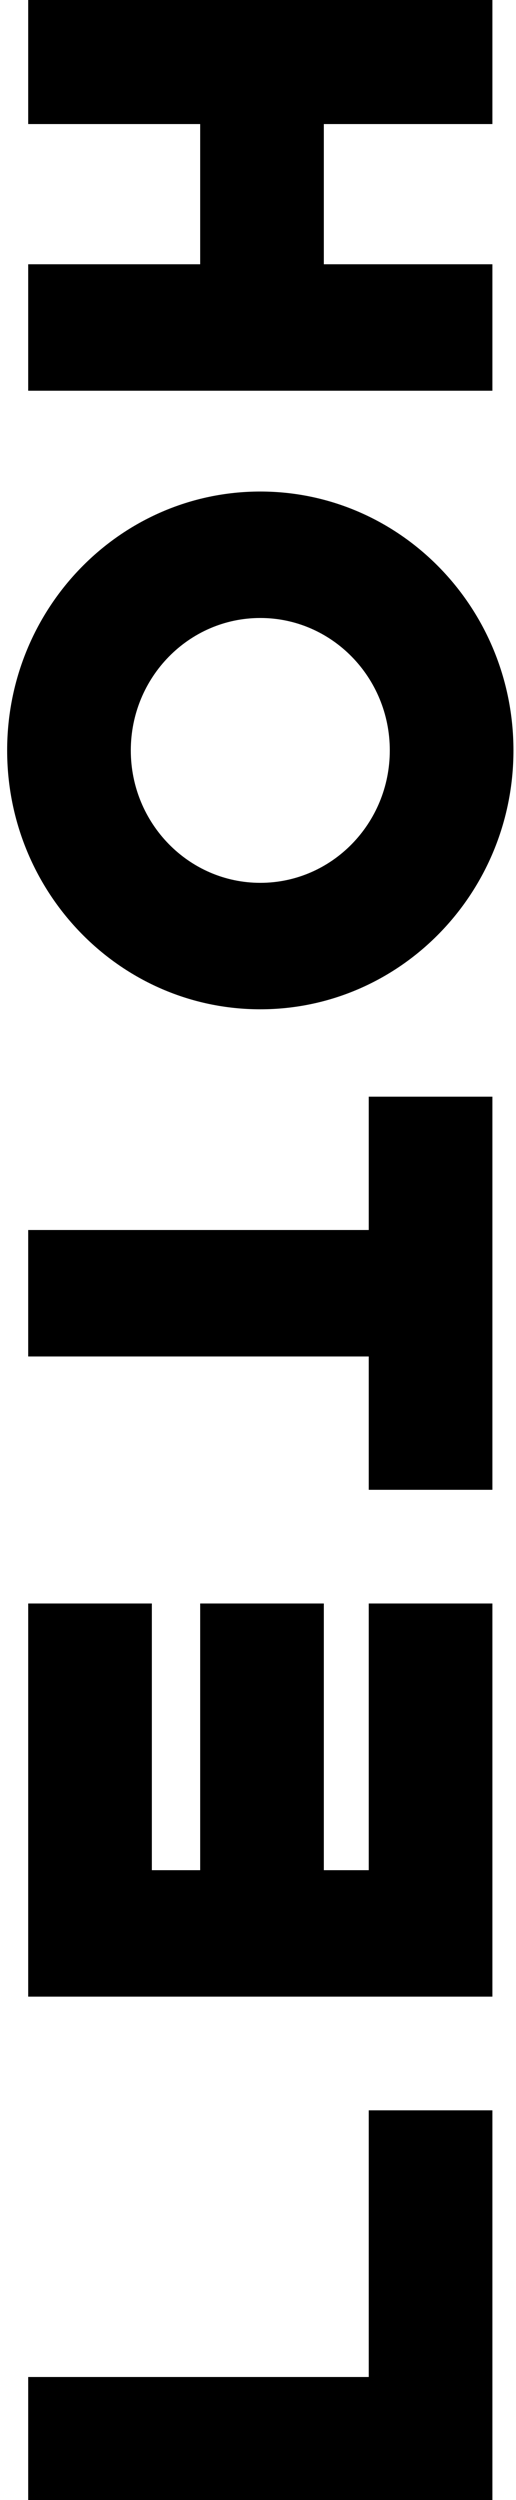 <?xml version="1.0" encoding="UTF-8" standalone="no"?>
<!DOCTYPE svg PUBLIC "-//W3C//DTD SVG 1.1//EN" "http://www.w3.org/Graphics/SVG/1.1/DTD/svg11.dtd">
<svg width="100%" height="100%" viewBox="0 0 685 3313" version="1.1" xmlns="http://www.w3.org/2000/svg" xmlns:xlink="http://www.w3.org/1999/xlink" xml:space="preserve" xmlns:serif="http://www.serif.com/" style="fill-rule:evenodd;clip-rule:evenodd;stroke-linejoin:round;stroke-miterlimit:2;">
    <g transform="matrix(1,0,0,1,-4951.17,-5107.32)">
        <g transform="matrix(80,0,0,45,0,4500)">
            <g transform="matrix(1.68335e-18,0.049,-0.027,2.99262e-18,68.531,40.914)">
                <path d="M-108.563,-69.588C-22.692,-69.588 47.024,0.128 47.024,85.999C47.024,171.87 -22.692,241.586 -108.563,241.586C-194.434,241.586 -264.15,171.87 -264.15,85.999C-264.15,0.128 -194.434,-69.588 -108.563,-69.588ZM640.401,228.65L640.401,-56.65L404.128,-56.65L404.128,19.35L564.401,19.35L564.401,46.952L404.128,46.952L404.128,122.952L564.401,122.952L564.401,152.648L404.128,152.648L404.128,228.648L564.401,228.648L564.401,228.65L640.401,228.65ZM335.806,-56.65L99.532,-56.65L99.532,19.35L179.669,19.35L179.669,228.65L255.669,228.65L255.669,19.35L335.806,19.35L335.806,-56.65ZM-484.997,46.952L-484.997,-56.65L-560.997,-56.65L-560.997,228.65L-484.997,228.65L-484.997,122.952L-400.723,122.952L-400.723,228.65L-324.723,228.65L-324.723,-56.65L-400.723,-56.65L-400.723,46.952L-484.997,46.952ZM944.997,-56.65L708.723,-56.65L708.723,19.35L868.997,19.35L868.997,228.65L944.997,228.65L944.997,-56.65ZM-108.563,6.412C-64.638,6.412 -28.976,42.073 -28.976,85.999C-28.976,129.924 -64.638,165.586 -108.563,165.586C-152.489,165.586 -188.15,129.924 -188.15,85.999C-188.15,42.073 -152.489,6.412 -108.563,6.412Z"/>
            </g>
        </g>
    </g>
</svg>
